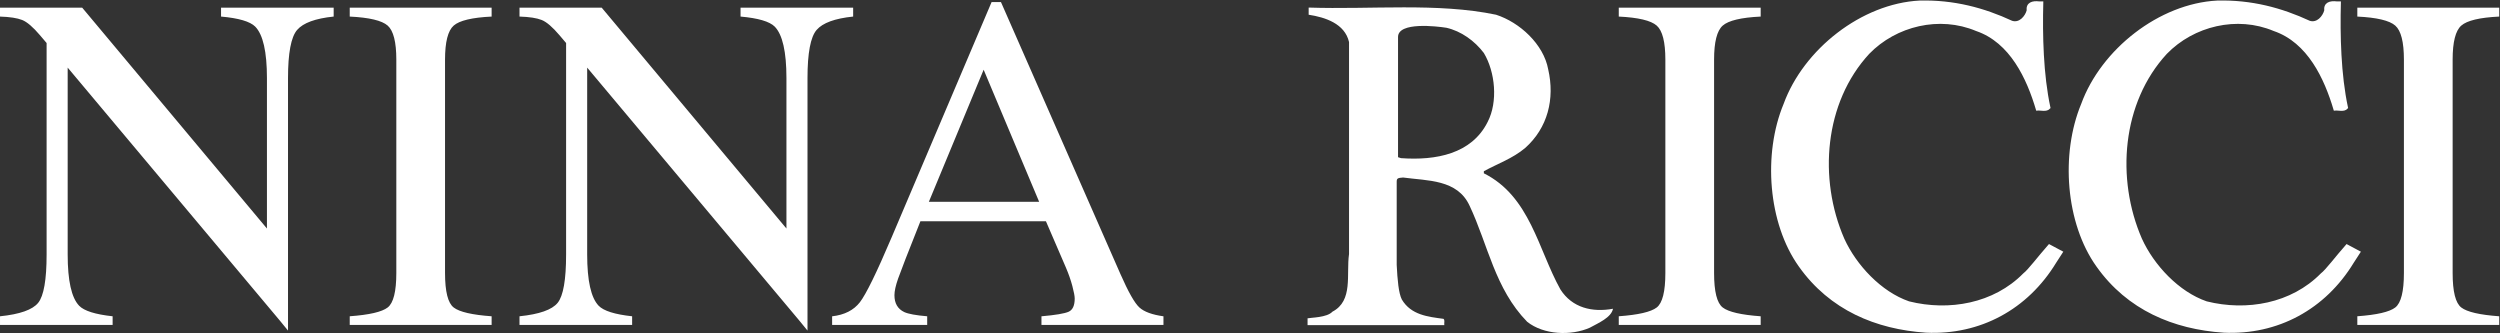 <svg fill="none" height="400" viewBox="0 0 3003 400" width="3003" xmlns="http://www.w3.org/2000/svg"><rect x="0" y="0" width="3003" height="400" fill="#333333" stroke="none"/><g clip-rule="evenodd" fill="#fff" fill-rule="evenodd"><path d="m135.286 390.313v-10.398c-20.812-2.246-34.226-6.467-40.212-12.66-9.194-9.564-13.784-30.087-13.784-61.602v-224.44l254.831 303.853 9.837 12.019v-303.212c0-30.183 3.658-49.503 10.975-57.943 7.317-8.44 21.936-13.784 43.871-16.03v-10.703h-135.287v10.703c21.182 1.877 34.885 5.905 41.063 12.083 9.371 9.564 14.073 30.199 14.073 61.875v180.65l-221.921-265.294h-98.733v10.703c11.81.369 20.684 1.733 26.589 4.076 5.905 2.343 13.078 8.489 21.518 18.421l7.879 9.275v253.981c0 30.375-3.37 49.743-10.125 58.087-6.755 8.361-22.032 13.736-45.844 16.175v10.398h135.27zm624.026 0v-10.398c-20.812-2.246-34.227-6.467-40.212-12.66-9.195-9.564-13.784-30.087-13.784-61.602v-224.44l254.815 303.853 9.837 12.019v-303.212c0-30.183 3.658-49.503 10.975-57.943 7.318-8.44 21.937-13.784 43.867-16.03v-10.703h-135.266v10.703c21.181 1.877 34.868 5.905 41.062 12.083 9.371 9.564 14.073 30.199 14.073 61.875v180.65l-221.921-265.31h-98.717v10.703c11.81.369 20.684 1.733 26.573 4.076 5.921 2.343 13.078 8.489 21.518 18.421l7.879 9.275v253.981c0 30.375-3.37 49.743-10.125 58.087-6.756 8.36-22.032 13.736-45.845 16.175v10.398zm-168.775 0v-10.398c-23.444-1.685-38.624-5.199-45.556-10.542-6.948-5.344-10.414-19.176-10.414-41.48v-256.244c0-21.181 3.466-34.821 10.414-40.918 6.932-6.082 22.112-9.708 45.556-10.831v-10.703h-170.444v10.703c23.427 1.123 38.623 4.734 45.571 10.831 6.932 6.098 10.398 19.737 10.398 40.918v256.228c0 22.32-3.466 36.136-10.398 41.48-6.948 5.343-22.144 8.857-45.571 10.542v10.398h170.444zm591.013-306.565 66.66 158.634h-132.46zm-67.78 296.167c-13.51-1.123-22.7-2.808-27.56-5.055-7.88-3.738-11.81-10.494-11.81-20.25 0-4.862 1.44-11.473 4.35-19.817 2.9-8.344 11.85-31.371 26.86-69.047h150.75l23.9 55.407c3.38 7.879 6 15.373 7.87 22.497 1.88 7.125 2.81 12.083 2.81 14.907 0 8.441-2.44 13.736-7.31 15.902-4.88 2.15-15.76 3.996-32.63 5.472v10.398h146.54v-10.398c-13.5-1.877-23.11-5.375-28.84-10.542-5.71-5.151-13.36-18.614-22.91-40.357l-143.44-326.542h-11.25l-120.1 282.672c-18.01 42.378-30.72 68.341-38.11 77.904-7.42 9.564-18.52 15.196-33.349 16.881v10.398h114.199v-10.43zm1001.15 10.398v-10.398c-23.44-1.685-38.64-5.199-45.57-10.542-6.97-5.344-10.4-19.176-10.4-41.48v-256.244c0-21.181 3.45-34.821 10.4-40.918 6.93-6.082 22.13-9.708 45.57-10.831v-10.703h-170.46v10.703c23.44 1.123 38.64 4.734 45.57 10.831s10.4 19.737 10.4 40.918v256.228c0 22.32-3.48 36.136-10.4 41.48-6.91 5.343-22.13 8.857-45.57 10.542v10.398h170.46zm887.15 0v-10.398c-23.44-1.685-38.64-5.199-45.57-10.542-6.96-5.344-10.4-19.176-10.4-41.48v-256.244c0-21.181 3.45-34.821 10.4-40.918 6.93-6.082 22.13-9.708 45.57-10.831v-10.703h-170.46v10.703c23.45 1.123 38.64 4.734 45.57 10.831 6.94 6.098 10.4 19.737 10.4 40.918v256.228c0 22.32-3.48 36.136-10.4 41.48-6.91 5.343-22.12 8.857-45.57 10.542v10.398h170.46zm-1324.38-72.417c.92 18.453 2.34 34.323 6.18 41.849 11.12 18.694 31.34 20.716 50.01 23.235 2.04 1.524.53 5.055 1.03 7.59h-164.28v-8.216c3.45-.882 23.44-.754 29.86-7.959 25.26-13.126 16.42-44.978 19.96-69.224v-254.655c-5.04-22.224-28.8-29.798-48.5-32.831v-8.601c74.77 2.535 154.87-6.065 225.11 8.601 28.3 9.098 57.11 35.366 62.64 65.677 8.09 35.382-.49 70.235-27.79 94.497-15.13 12.628-32.85 18.694-49.52 27.792v2.519c55.6 27.793 65.18 91.464 91.95 139.459 14.17 22.24 38.43 27.792 63.19 23.235-2.04 10.623-17.72 17.186-27.79 22.738-22.76 10.109-55.57 8.584-75.28-7.061-38.93-39.923-47.01-92.475-69.22-139.458-14.67-31.836-50.51-29.814-79.83-33.858-6.08.497-7.7.754-7.7 4.974v99.696zm59.72-284.549c-11.31-1.765-58.1-7.446-58.1 11.104v144.385l3.55 1.139c41.93 3.017 84.9-5.055 104.07-43.454 12.63-24.262 9.12-60.141-4.54-82.863-11.09-14.65-27.26-26.268-44.98-30.311z"/><path d="m2416.61 26.335c9.59 3.033 17.17-6.066 19.21-13.639-1-8.585 5.55-10.607 13.64-9.612h3.54c-.99 38.912 0 86.409 8.59 126.332-3.55 4.044-10.13 1.509-14.67 2.022-11.09-37.404-31.31-81.355-72.74-95.508-44.46-18.694-97.03-6.05-129.88 27.792-54.55 59.114-61.65 151.093-30.31 223.333 14.67 32.333 44.98 64.667 78.82 76.284 48.51 12.131 102.59 2.536 138.47-33.857 5.98-4.541 17.68-20.331 30.27-34.58l14.9 7.943-7.77 12.002c-33.84 55.585-90.45 86.41-155.14 83.377-59.61-4.06-114.7-26.781-151.59-78.836-36.85-51.54-42.94-134.403-18.18-194.032 23.75-65.18 92.99-119.737 162.18-123.283 40.92-1.011 76.8 8.601 110.66 24.262zm357.49 0c9.6 3.033 17.17-6.066 19.18-13.639-.99-8.585 5.58-10.607 13.67-9.612h3.52c-1 38.912 0 86.409 8.58 126.332-3.51 4.044-10.09 1.509-14.63 2.022-11.12-37.404-31.34-81.355-72.77-95.508-44.45-18.694-97-6.05-129.85 27.792-54.56 59.114-61.65 151.093-30.31 223.333 14.63 32.333 44.94 64.667 78.82 76.284 48.47 12.131 102.55 2.536 138.43-33.857 6.02-4.541 17.68-20.331 30.28-34.58l14.89 7.943-7.77 12.002c-33.84 55.585-90.45 86.41-155.1 83.377-59.64-4.06-114.7-26.781-151.59-78.836-36.89-51.54-42.94-134.403-18.21-194.032 23.75-65.18 92.99-119.737 162.21-123.283 40.92-1.011 76.78 8.601 110.65 24.262z" stroke="#fff" stroke-miterlimit="2.613" stroke-width="2.801"/></g></svg>